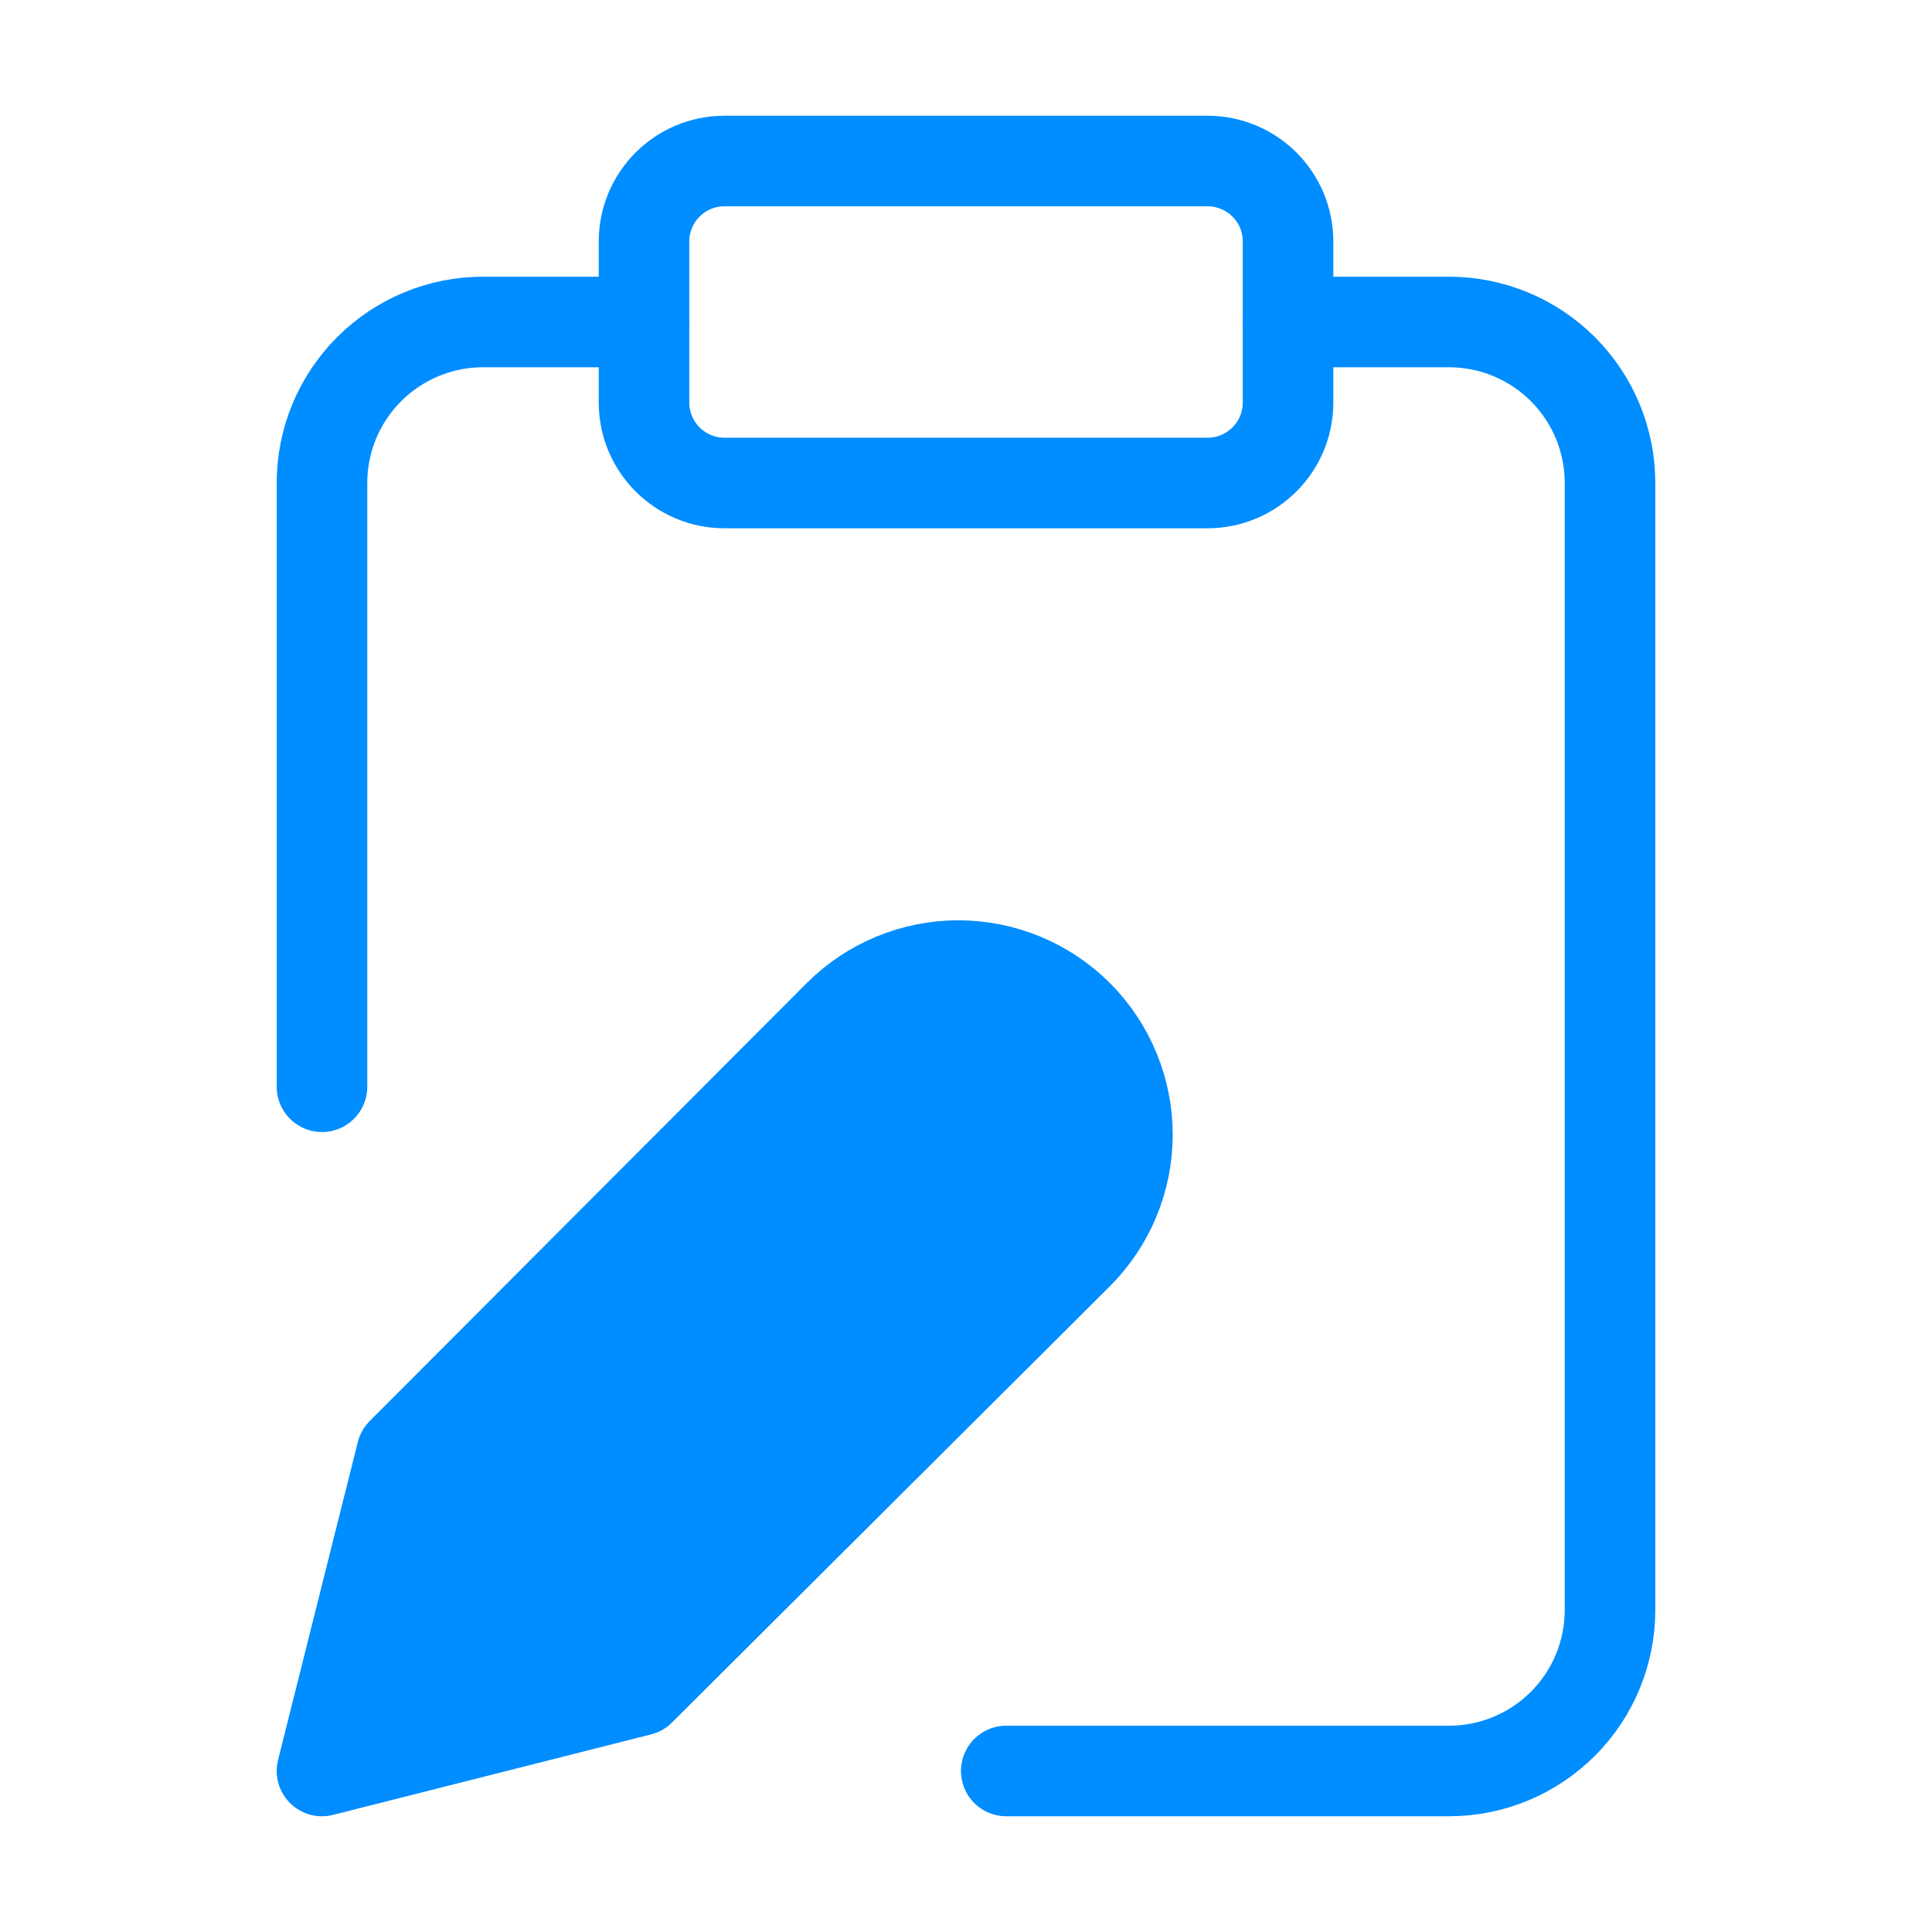 <svg width="32" height="32" viewBox="0 0 32 32" fill="none" xmlns="http://www.w3.org/2000/svg">
<path d="M20 2.667H12C11.264 2.667 10.667 3.263 10.667 4V6.667C10.667 7.403 11.264 8 12 8H20C20.737 8 21.334 7.403 21.334 6.667V4C21.334 3.263 20.737 2.667 20 2.667Z" stroke="#008DFF" stroke-width="1.5" stroke-linecap="round" stroke-linejoin="round"/>
<path d="M13.893 16.813C14.153 16.553 14.462 16.347 14.802 16.206C15.142 16.066 15.506 15.993 15.873 15.993C16.241 15.993 16.605 16.066 16.945 16.206C17.285 16.347 17.593 16.553 17.854 16.813C18.113 17.073 18.32 17.382 18.46 17.722C18.601 18.061 18.674 18.426 18.674 18.793C18.674 19.161 18.601 19.525 18.46 19.865C18.32 20.205 18.113 20.513 17.854 20.773L10.6 28L5.333 29.333L6.654 24.067L13.893 16.813Z" fill="#008DFF" stroke="#008DFF" stroke-width="1.5" stroke-linecap="round" stroke-linejoin="round"/>
<path d="M21.334 5.333H24C24.707 5.333 25.386 5.614 25.886 6.114C26.386 6.614 26.667 7.292 26.667 8V26.666C26.667 27.374 26.386 28.052 25.886 28.552C25.386 29.052 24.707 29.333 24 29.333H16.667M5.333 18V8C5.333 7.292 5.614 6.614 6.115 6.114C6.615 5.614 7.293 5.333 8 5.333H10.667" stroke="#008DFF" stroke-width="1.5" stroke-linecap="round" stroke-linejoin="round"/>
</svg>
